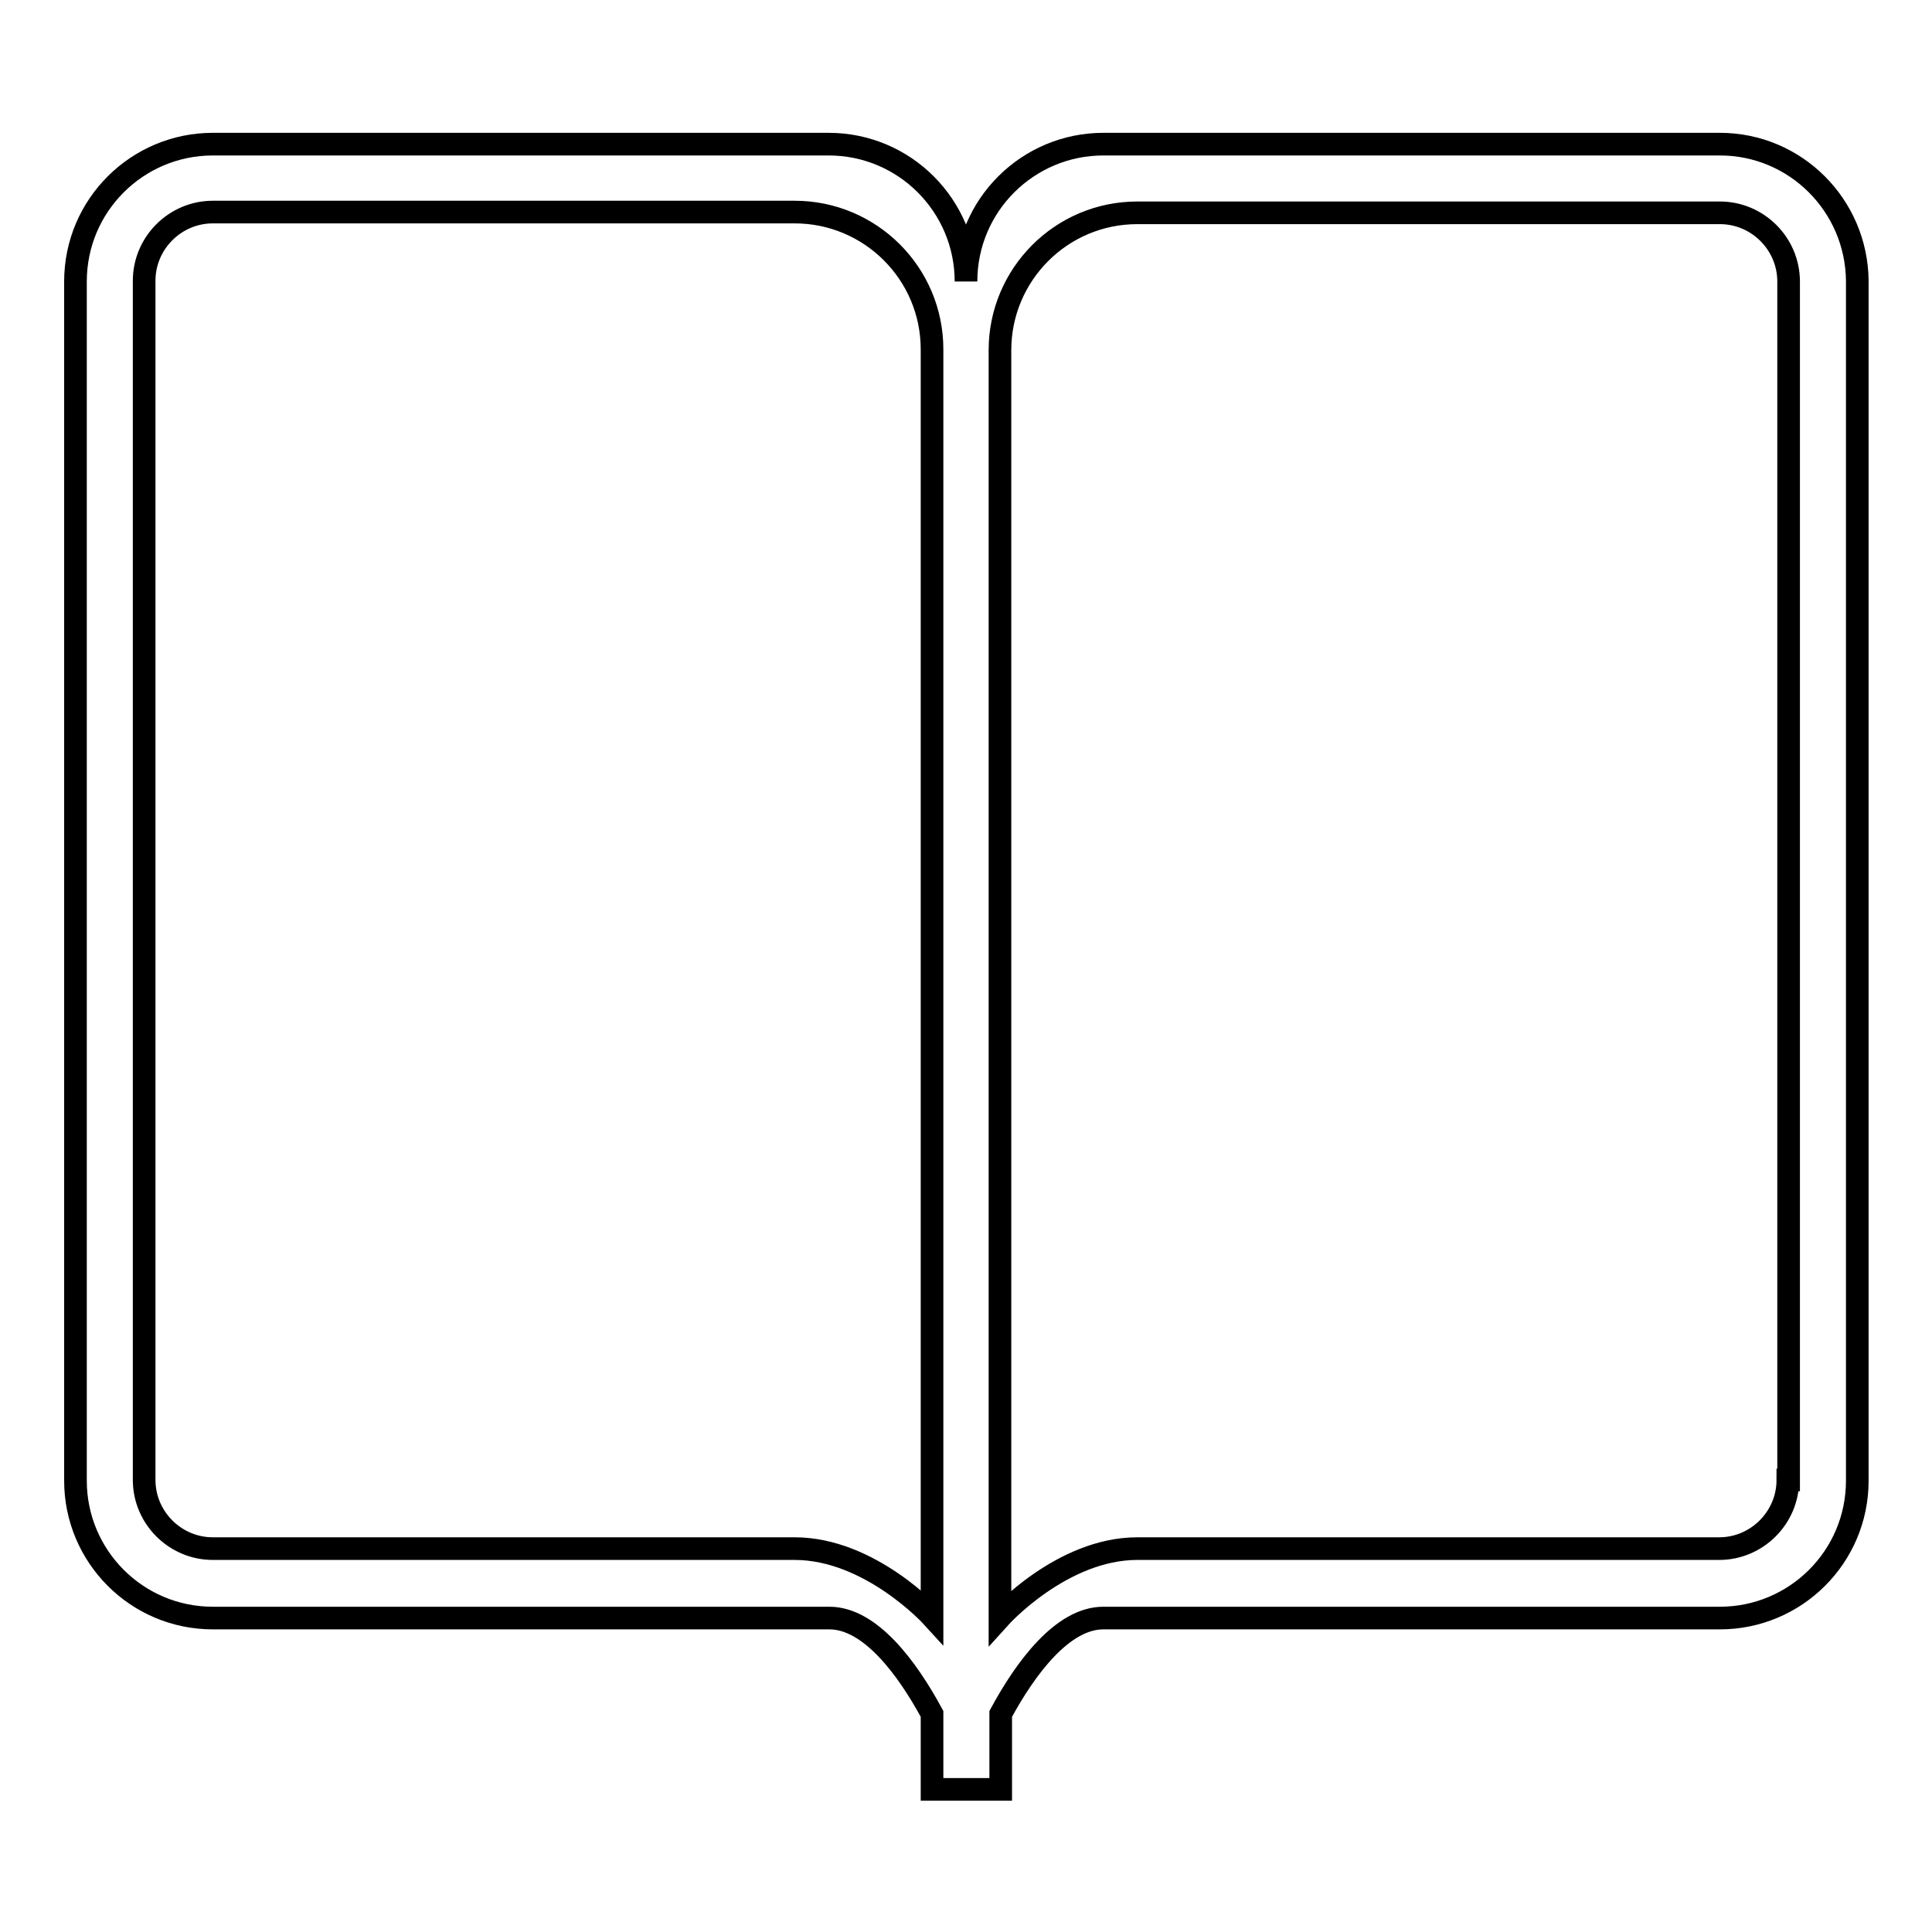 <?xml version="1.0" encoding="utf-8"?>
<!-- Svg Vector Icons : http://www.onlinewebfonts.com/icon -->
<!DOCTYPE svg PUBLIC "-//W3C//DTD SVG 1.1//EN" "http://www.w3.org/Graphics/SVG/1.1/DTD/svg11.dtd">
<svg version="1.1" xmlns="http://www.w3.org/2000/svg" xmlns:xlink="http://www.w3.org/1999/xlink" x="0px" y="0px" viewBox="0 0 256 256" enable-background="new 0 0 256 256" xml:space="preserve">
<g><g><path stroke-width="3" fill-opacity="0" stroke="#000000"  d="M227.9,19.1h-81.7c-10,0-18.2,8.1-18.2,18.2c0-10-8.1-18.2-18.2-18.2H28.2c-10,0-18.2,8.1-18.2,18.2v158.9c0,10,8.1,18.2,18.2,18.2h81.7c5.4,0,10.3,6.6,13.6,12.7v10h9.1v-10c3.3-6.1,8.2-12.7,13.6-12.7h81.7c10,0,18.2-8.1,18.2-18.2V37.2C246,27.2,237.9,19.1,227.9,19.1z M105.3,205.2H78.1H64.5H28.2c-5,0-9.1-4.1-9.1-9.1V37.2c0-5,4.1-9.1,9.1-9.1h36.3h13.6h27.2c10,0,18.2,8.1,18.2,18.2v118v49.9C123.5,214.2,115.3,205.2,105.3,205.2z M236.9,196.1c0,5-4.1,9.1-9.1,9.1h-31.8H187h-36.3c-10,0-18.2,9.1-18.2,9.1v-49.9v-118c0-10,8.1-18.2,18.2-18.2H187h9.1h31.8c5,0,9.1,4.1,9.1,9.1V196.1z"/></g></g>
</svg>